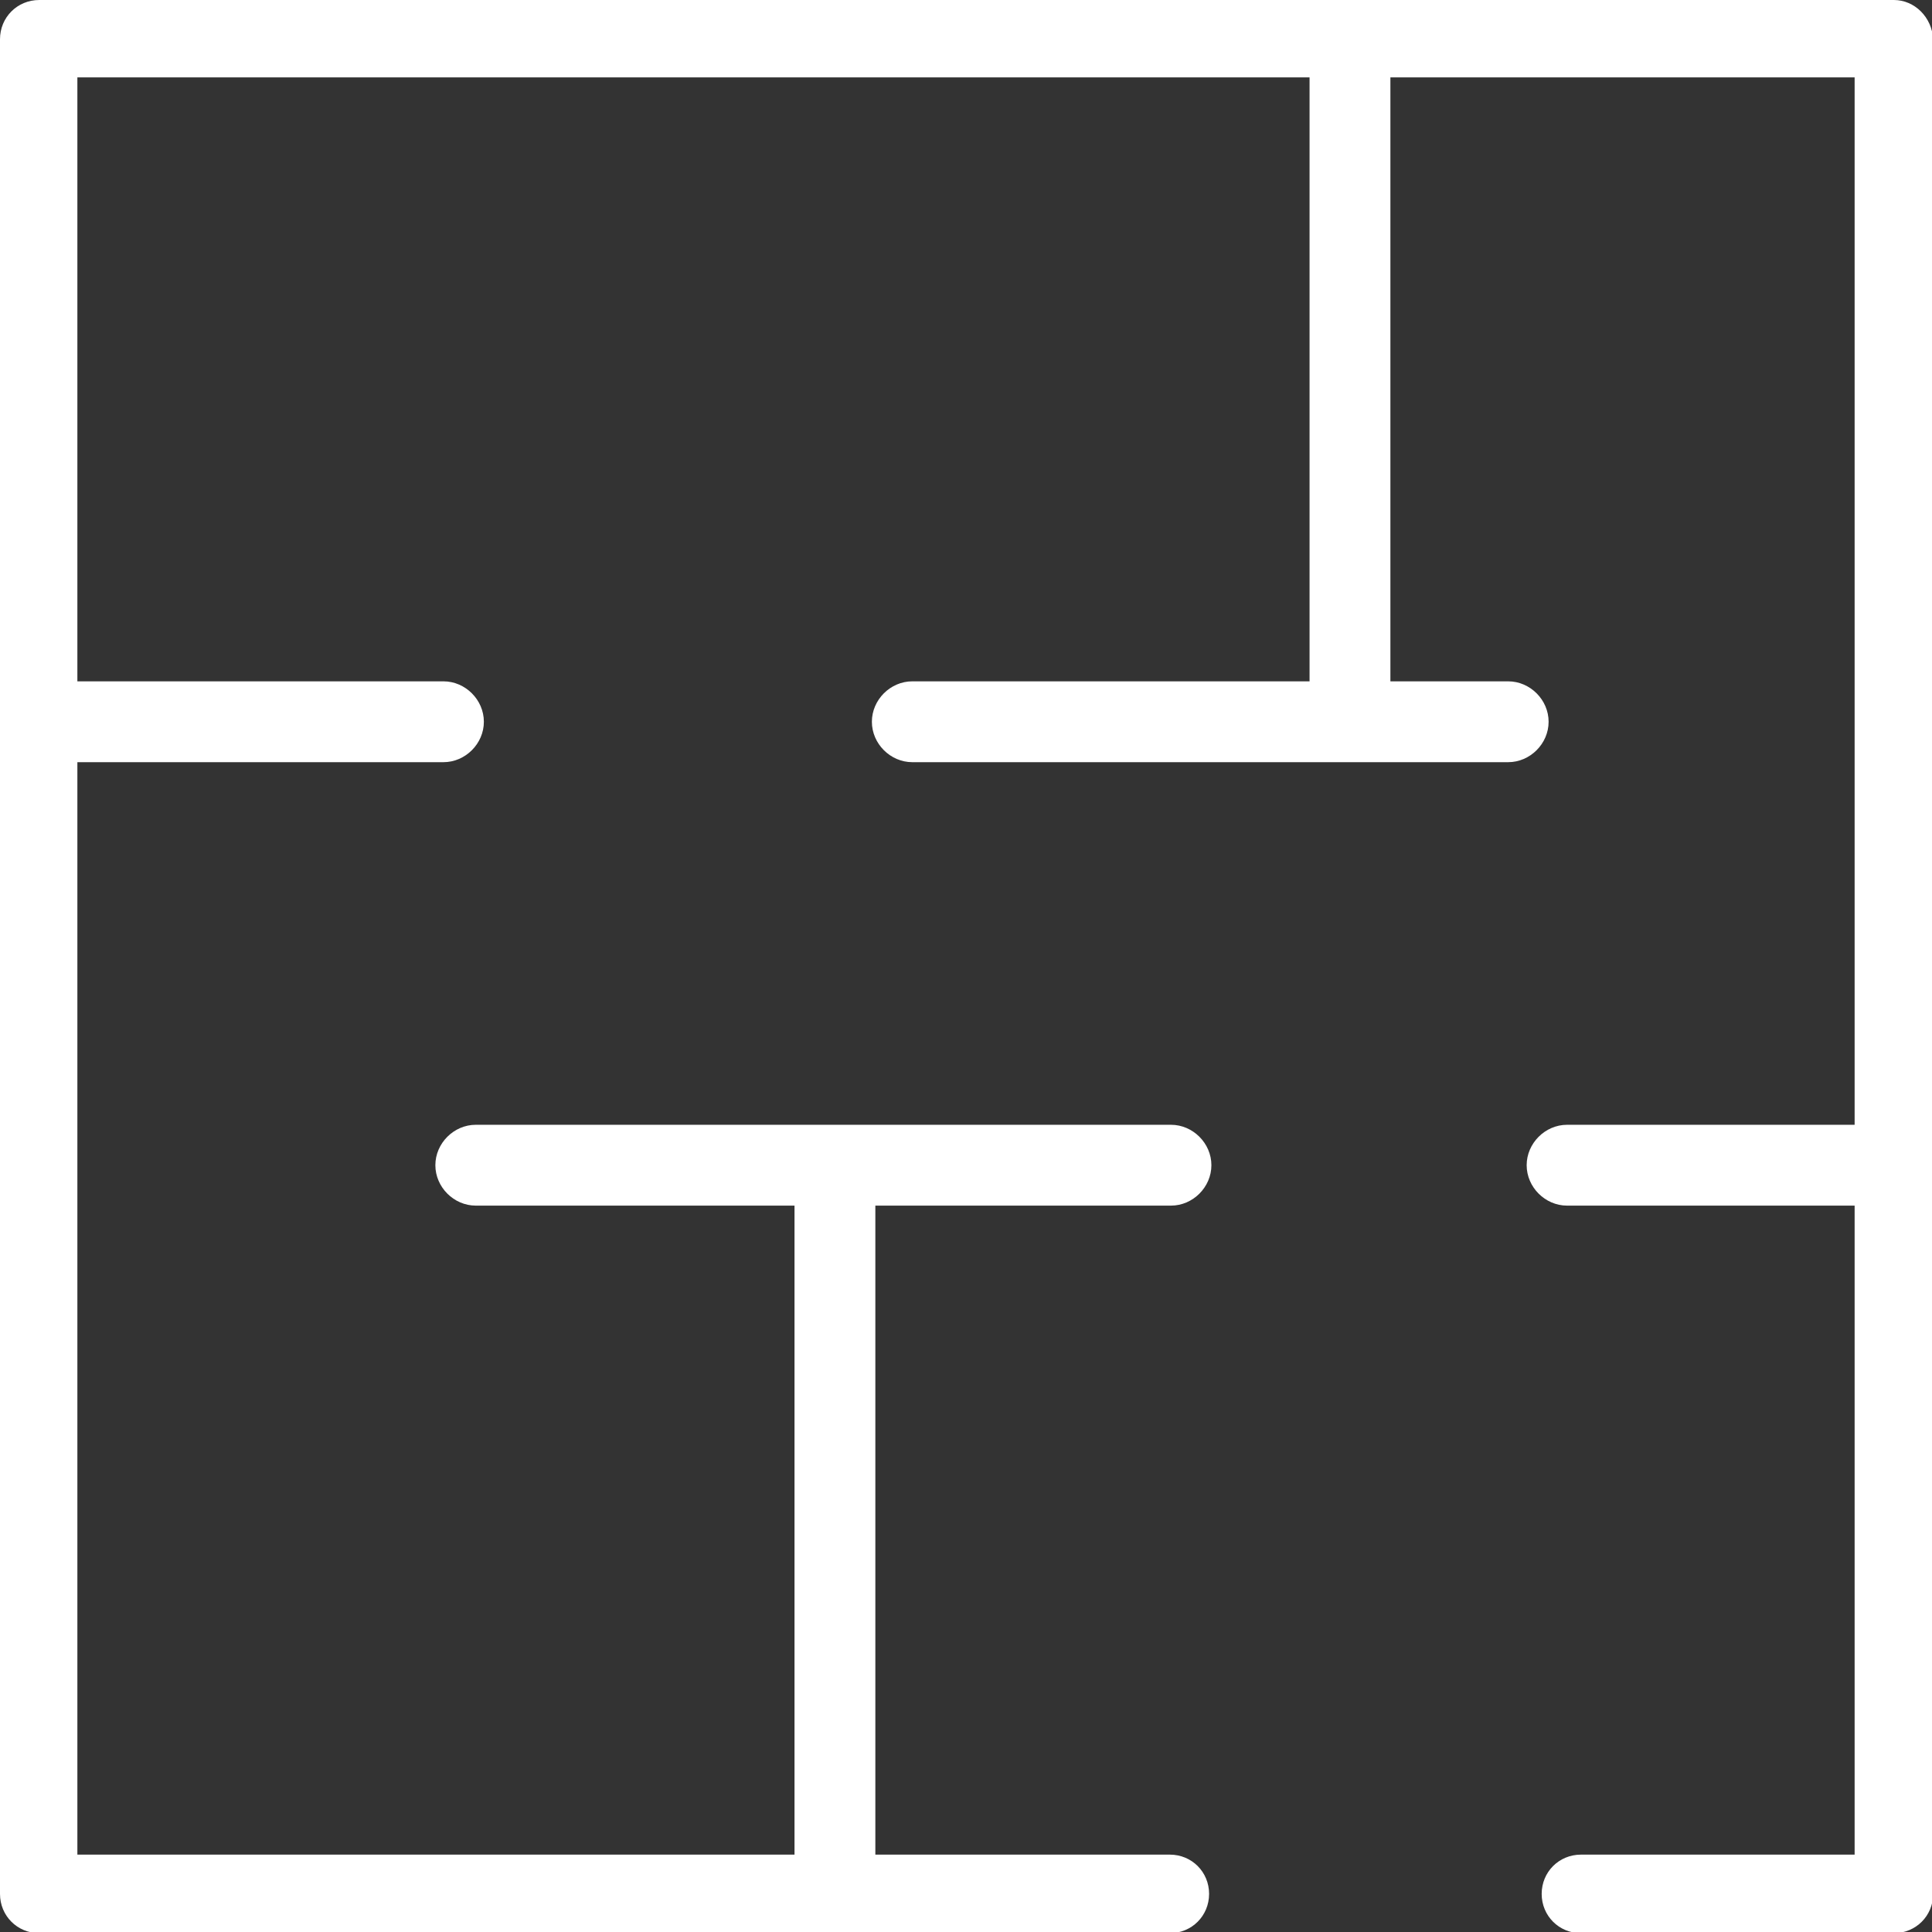 <?xml version="1.0" encoding="utf-8"?>
<!-- Generator: Adobe Illustrator 24.1.2, SVG Export Plug-In . SVG Version: 6.00 Build 0)  -->
<svg version="1.1" id="Ebene_1" xmlns="http://www.w3.org/2000/svg" xmlns:xlink="http://www.w3.org/1999/xlink" x="0px" y="0px"
	 viewBox="0 0 167.3 167.3" style="enable-background:new 0 0 167.3 167.3;" xml:space="preserve">
<rect x="0" y="0" width="167.3" height="167.3" fill="#333333" stroke="none"/>
<style type="text/css">
	.st0{fill:#ffffff;}
</style>
<path class="st0" d="M164,0H3.4C1.5,0,0,1.5,0,3.4V164c0,1.9,1.5,3.4,3.4,3.4h97.9c1.9,0,3.4-1.5,3.4-3.4c0-1.9-1.5-3.4-3.4-3.4
	H75.8v-56.2h25.6c1.9,0,3.5-1.6,3.5-3.5s-1.6-3.5-3.5-3.5H41.2c-1.9,0-3.5,1.6-3.5,3.5s1.6,3.5,3.5,3.5h27.6v56.2H6.7V82.2v-6.7V66
	h31.7c1.9,0,3.5-1.6,3.5-3.5S40.3,59,38.4,59H6.7V6.7H98h6.7h8.7V59H79c-1.9,0-3.5,1.6-3.5,3.5S77.1,66,79,66h35.8h5.6h10.2
	c1.9,0,3.5-1.6,3.5-3.5s-1.6-3.5-3.5-3.5h-10.2V6.7h40.2v90.7h-24.9c-1.9,0-3.5,1.6-3.5,3.5s1.6,3.5,3.5,3.5h24.9v6.7v6.7v42.8
	h-23.7c-1.9,0-3.4,1.5-3.4,3.4s1.5,3.4,3.4,3.4H164c1.9,0,3.4-1.5,3.4-3.4V3.4C167.3,1.5,165.8,0,164,0z"/>
</svg>
